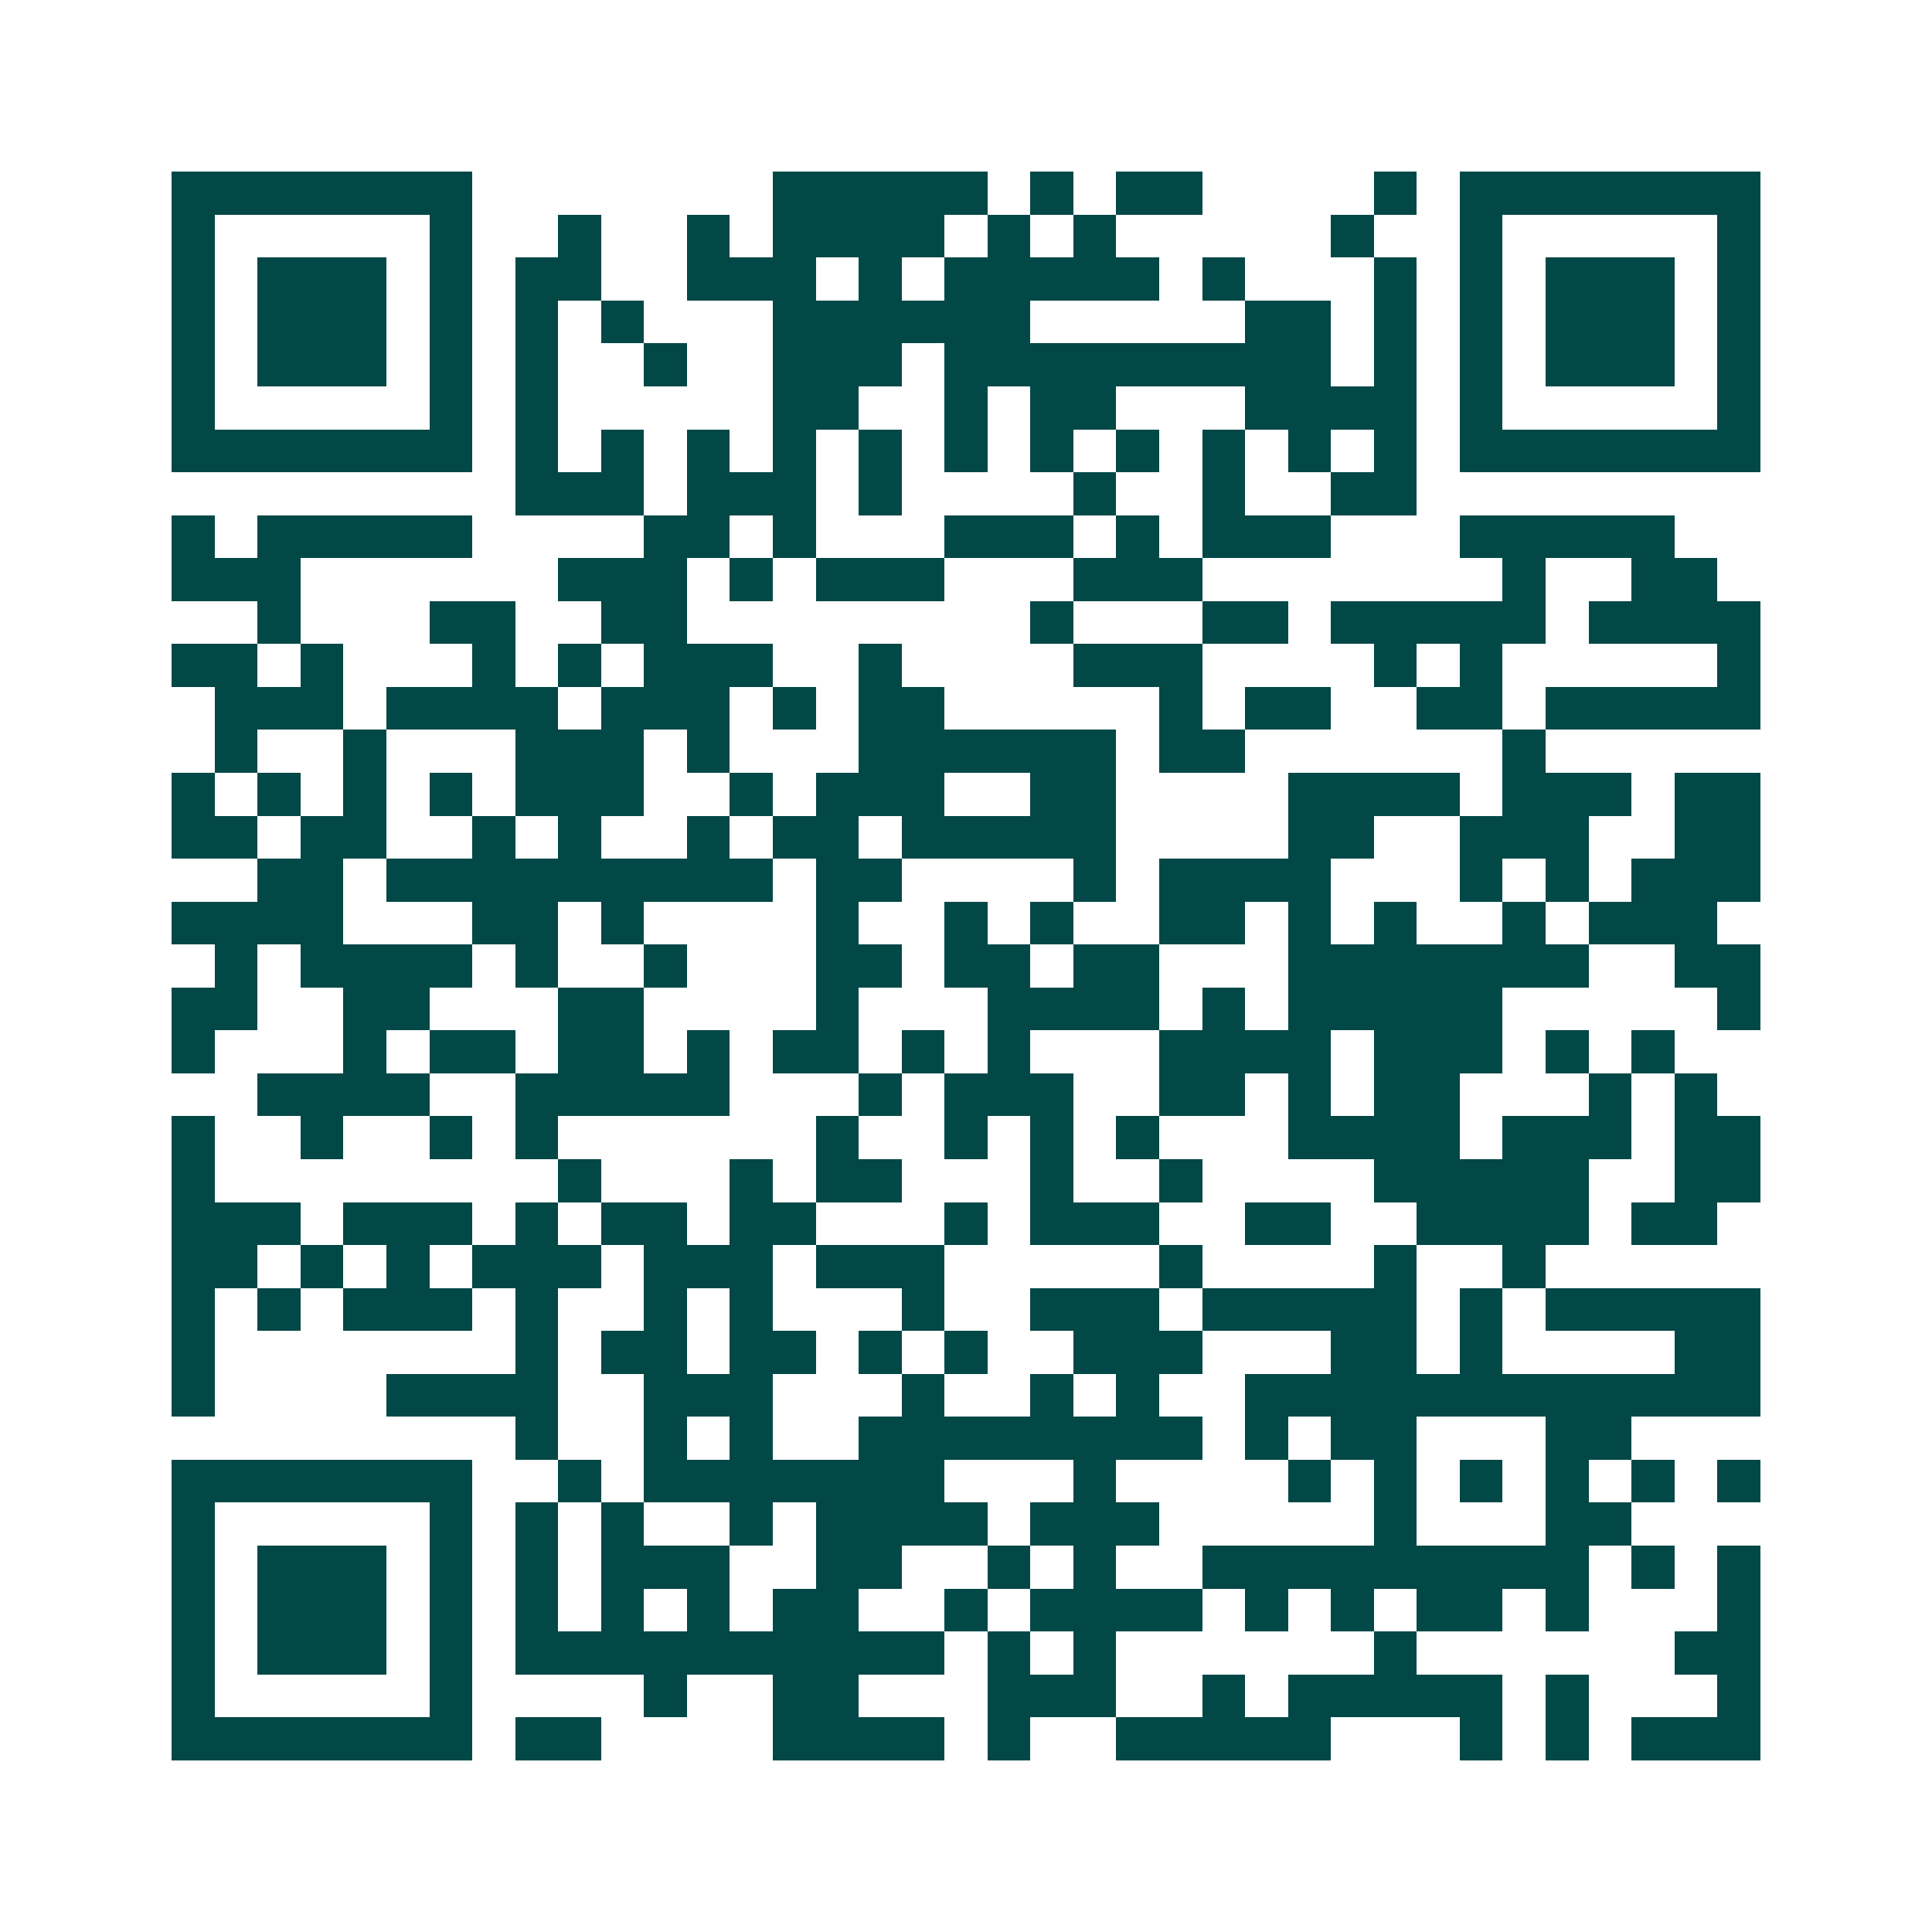 <svg xmlns="http://www.w3.org/2000/svg" width="200" height="200" viewBox="0 0 45 45" shape-rendering="crispEdges"><path fill="#ffffff" d="M0 0h45v45H0z"/><path stroke="#014847" d="M4 4.5h7m7 0h5m1 0h1m1 0h2m4 0h1m1 0h7M4 5.5h1m5 0h1m2 0h1m2 0h1m1 0h4m1 0h1m1 0h1m5 0h1m2 0h1m5 0h1M4 6.5h1m1 0h3m1 0h1m1 0h2m2 0h3m1 0h1m1 0h5m1 0h1m3 0h1m1 0h1m1 0h3m1 0h1M4 7.5h1m1 0h3m1 0h1m1 0h1m1 0h1m3 0h6m5 0h2m1 0h1m1 0h1m1 0h3m1 0h1M4 8.5h1m1 0h3m1 0h1m1 0h1m2 0h1m2 0h3m1 0h9m1 0h1m1 0h1m1 0h3m1 0h1M4 9.5h1m5 0h1m1 0h1m5 0h2m2 0h1m1 0h2m3 0h4m1 0h1m5 0h1M4 10.5h7m1 0h1m1 0h1m1 0h1m1 0h1m1 0h1m1 0h1m1 0h1m1 0h1m1 0h1m1 0h1m1 0h1m1 0h7M12 11.5h3m1 0h3m1 0h1m4 0h1m2 0h1m2 0h2M4 12.5h1m1 0h5m4 0h2m1 0h1m3 0h3m1 0h1m1 0h3m3 0h5M4 13.5h3m6 0h3m1 0h1m1 0h3m3 0h3m7 0h1m2 0h2M6 14.5h1m3 0h2m2 0h2m8 0h1m3 0h2m1 0h5m1 0h4M4 15.5h2m1 0h1m3 0h1m1 0h1m1 0h3m2 0h1m4 0h3m4 0h1m1 0h1m5 0h1M5 16.5h3m1 0h4m1 0h3m1 0h1m1 0h2m5 0h1m1 0h2m2 0h2m1 0h5M5 17.5h1m2 0h1m3 0h3m1 0h1m3 0h6m1 0h2m6 0h1M4 18.5h1m1 0h1m1 0h1m1 0h1m1 0h3m2 0h1m1 0h3m2 0h2m4 0h4m1 0h3m1 0h2M4 19.5h2m1 0h2m2 0h1m1 0h1m2 0h1m1 0h2m1 0h5m4 0h2m2 0h3m2 0h2M6 20.5h2m1 0h9m1 0h2m4 0h1m1 0h4m3 0h1m1 0h1m1 0h3M4 21.5h4m3 0h2m1 0h1m4 0h1m2 0h1m1 0h1m2 0h2m1 0h1m1 0h1m2 0h1m1 0h3M5 22.5h1m1 0h4m1 0h1m2 0h1m3 0h2m1 0h2m1 0h2m3 0h7m2 0h2M4 23.5h2m2 0h2m3 0h2m4 0h1m3 0h4m1 0h1m1 0h5m5 0h1M4 24.5h1m3 0h1m1 0h2m1 0h2m1 0h1m1 0h2m1 0h1m1 0h1m3 0h4m1 0h3m1 0h1m1 0h1M6 25.5h4m2 0h5m3 0h1m1 0h3m2 0h2m1 0h1m1 0h2m3 0h1m1 0h1M4 26.5h1m2 0h1m2 0h1m1 0h1m6 0h1m2 0h1m1 0h1m1 0h1m3 0h4m1 0h3m1 0h2M4 27.5h1m8 0h1m3 0h1m1 0h2m3 0h1m2 0h1m4 0h5m2 0h2M4 28.5h3m1 0h3m1 0h1m1 0h2m1 0h2m3 0h1m1 0h3m2 0h2m2 0h4m1 0h2M4 29.5h2m1 0h1m1 0h1m1 0h3m1 0h3m1 0h3m5 0h1m4 0h1m2 0h1M4 30.5h1m1 0h1m1 0h3m1 0h1m2 0h1m1 0h1m3 0h1m2 0h3m1 0h5m1 0h1m1 0h5M4 31.5h1m7 0h1m1 0h2m1 0h2m1 0h1m1 0h1m2 0h3m3 0h2m1 0h1m4 0h2M4 32.5h1m4 0h4m2 0h3m3 0h1m2 0h1m1 0h1m2 0h12M12 33.5h1m2 0h1m1 0h1m2 0h8m1 0h1m1 0h2m3 0h2M4 34.5h7m2 0h1m1 0h7m3 0h1m4 0h1m1 0h1m1 0h1m1 0h1m1 0h1m1 0h1M4 35.5h1m5 0h1m1 0h1m1 0h1m2 0h1m1 0h4m1 0h3m5 0h1m3 0h2M4 36.5h1m1 0h3m1 0h1m1 0h1m1 0h3m2 0h2m2 0h1m1 0h1m2 0h9m1 0h1m1 0h1M4 37.5h1m1 0h3m1 0h1m1 0h1m1 0h1m1 0h1m1 0h2m2 0h1m1 0h4m1 0h1m1 0h1m1 0h2m1 0h1m3 0h1M4 38.5h1m1 0h3m1 0h1m1 0h10m1 0h1m1 0h1m6 0h1m6 0h2M4 39.5h1m5 0h1m4 0h1m2 0h2m3 0h3m2 0h1m1 0h5m1 0h1m3 0h1M4 40.5h7m1 0h2m4 0h4m1 0h1m2 0h5m3 0h1m1 0h1m1 0h3"/></svg>
